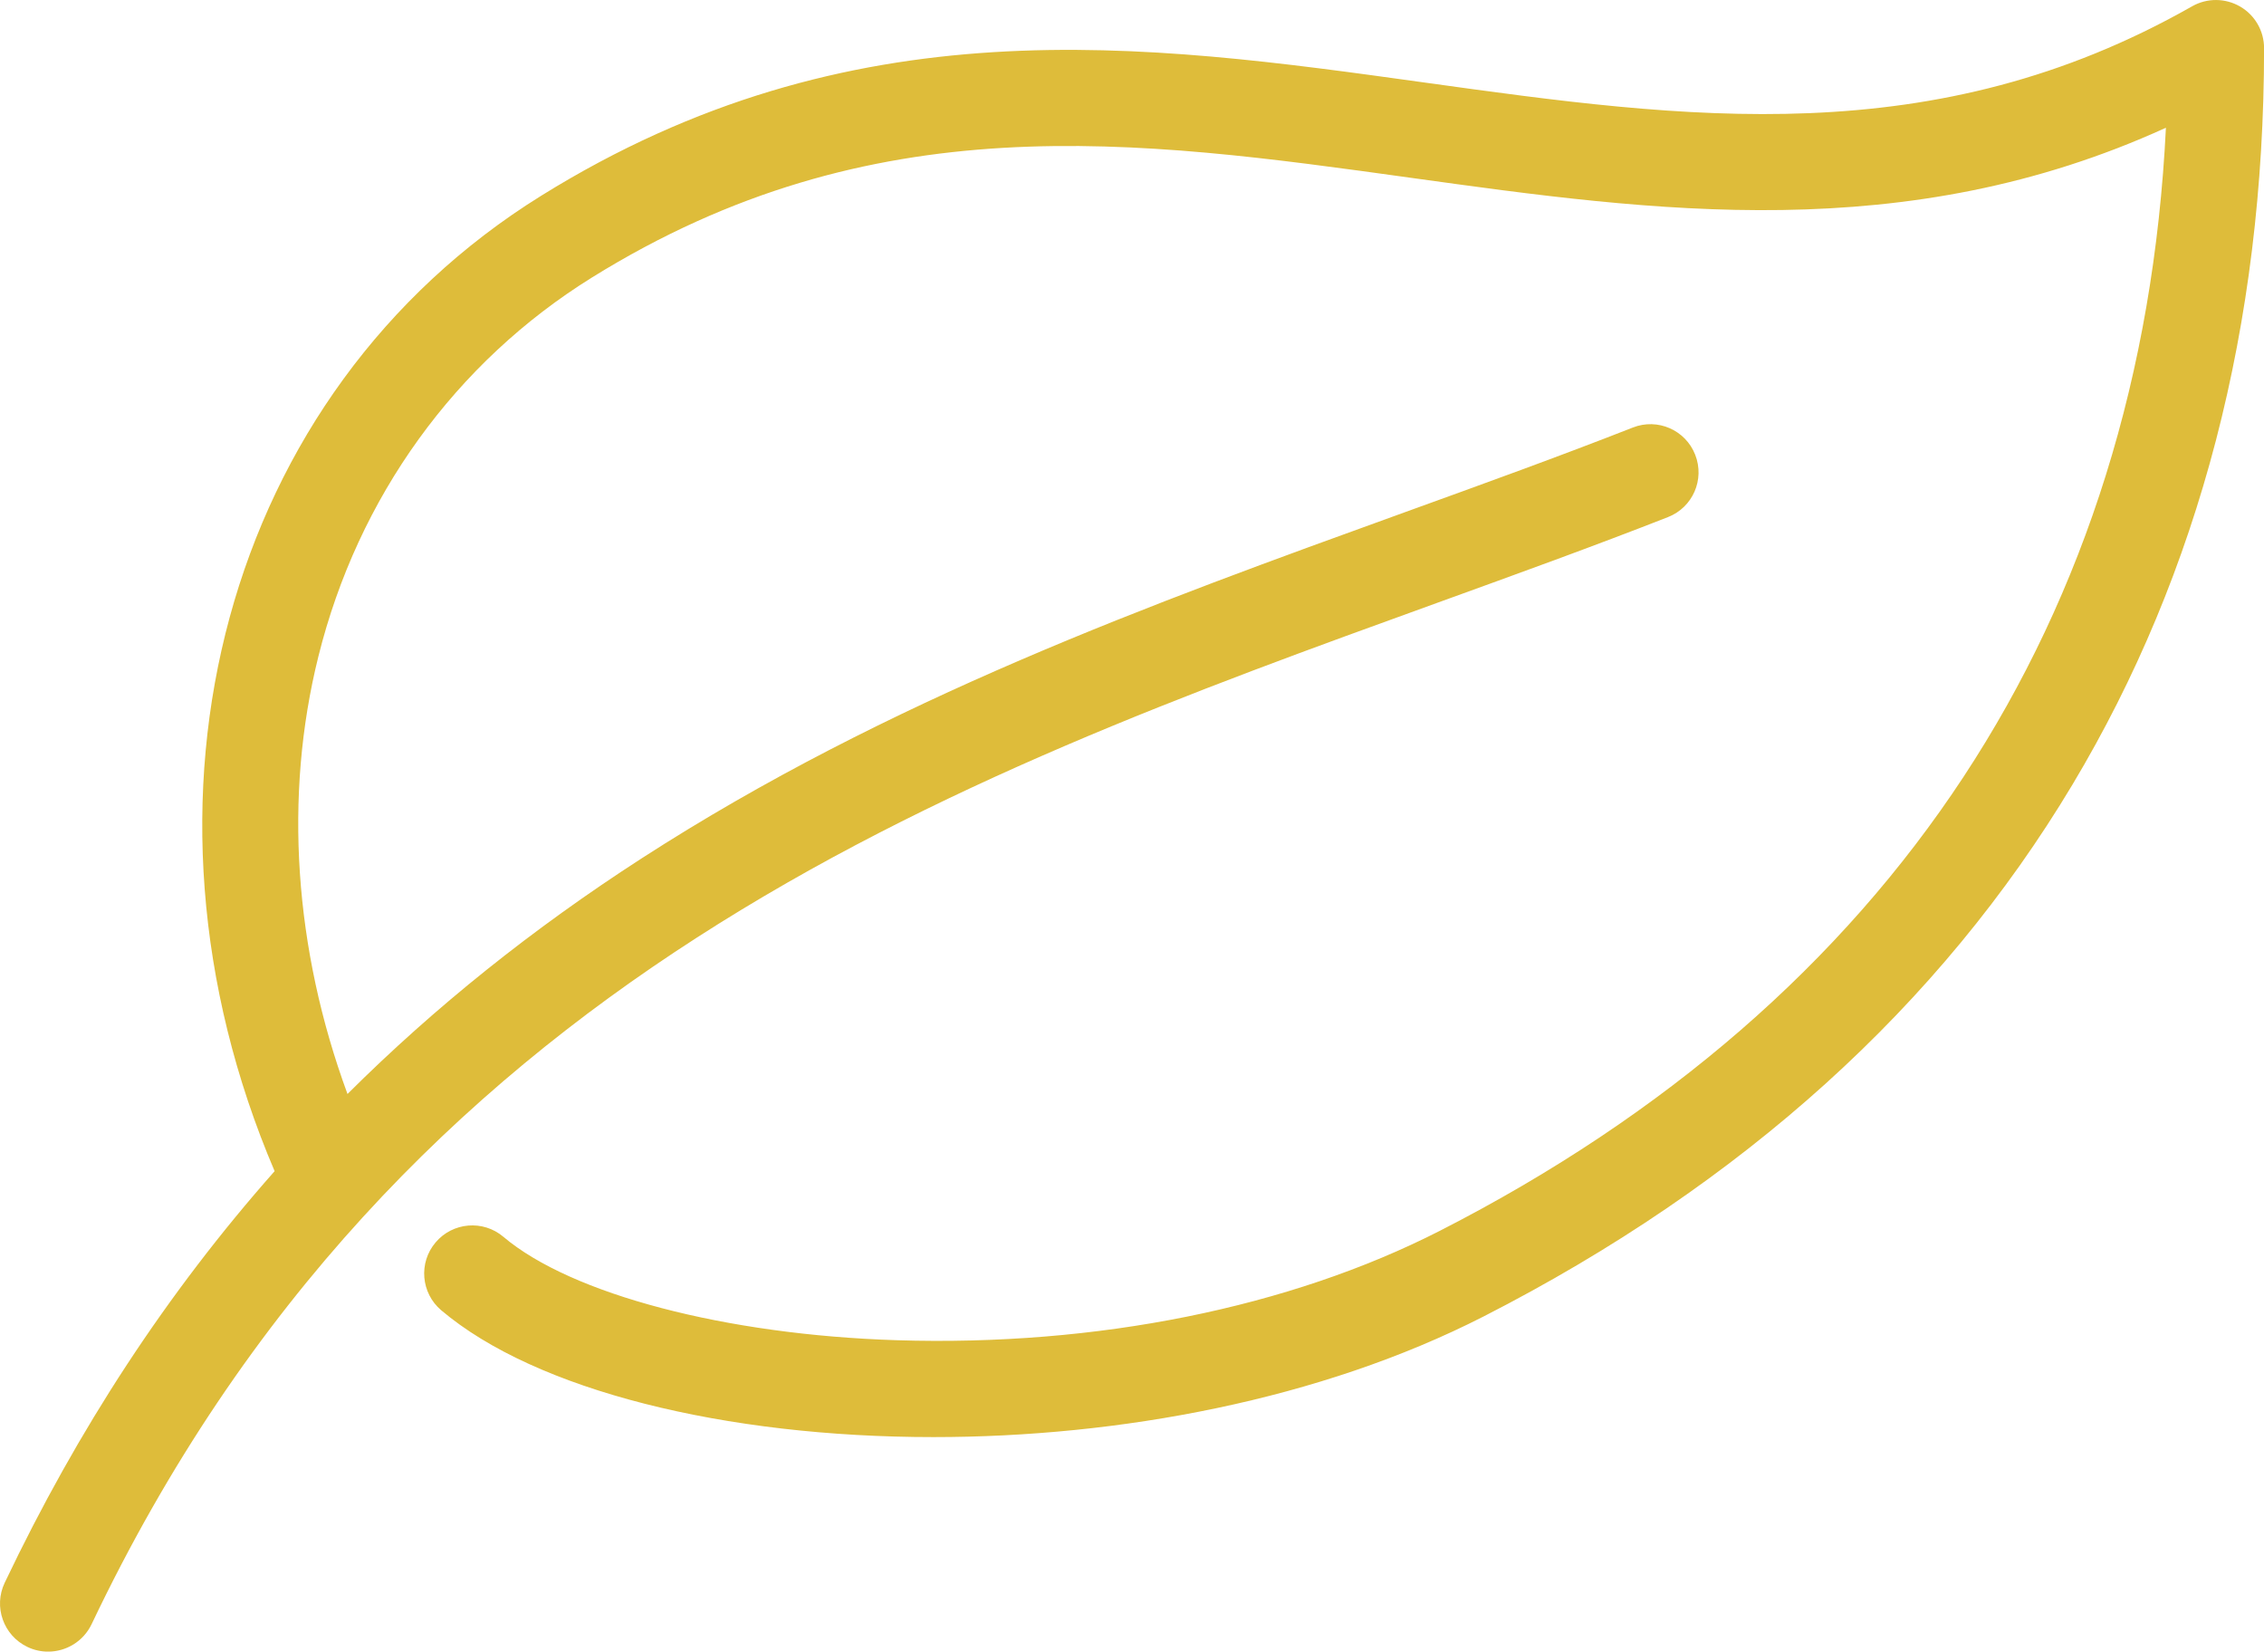 <?xml version="1.0" encoding="UTF-8"?>
<svg xmlns="http://www.w3.org/2000/svg" id="Ebene_2" data-name="Ebene 2" viewBox="0 0 352.93 257.43">
  <defs>
    <style>
      .cls-1 {
        fill: #debc3a;
        stroke-width: 0px;
      }
    </style>
  </defs>
  <g id="Icons">
    <path class="cls-1" d="m349.21,1.02c-2.31-1.34-5.16-1.36-7.48-.04-40.29,22.9-78.83,17.55-119.62,11.89C178.17,6.76,132.74.45,84.35,30.52,35.06,61.14,18.02,124.48,42.81,182.55,26.09,201.44,12.14,222.73.73,246.71c-1.78,3.74-.19,8.22,3.55,10,1.04.5,2.14.73,3.22.73,2.8,0,5.49-1.58,6.78-4.28C62.16,152.54,148.16,121.42,224.03,93.97c12.54-4.54,24.38-8.82,35.99-13.37,3.86-1.51,5.76-5.86,4.24-9.72-1.51-3.86-5.87-5.76-9.72-4.24-11.42,4.48-23.17,8.73-35.62,13.23-39.53,14.3-80.41,29.09-118.86,53.9-17,10.97-32.26,23.18-45.89,36.75-8.31-22.59-9.96-46.44-4.54-68.19,6.18-24.85,21.33-45.83,42.64-59.07,43.78-27.2,84.58-21.53,127.78-15.53,37.91,5.26,77,10.69,117.59-7.82-3.76,76.64-42.69,135.91-113.15,171.92-23.47,11.99-53.55,18.05-84.71,17.07-26.67-.84-50.73-7.17-61.31-16.12-3.16-2.68-7.9-2.28-10.57.88-2.68,3.16-2.28,7.89.88,10.57,14.74,12.48,44.21,19.77,76.73,19.77,28.93,0,60.28-5.78,85.8-18.82,40.28-20.58,71.16-48.47,91.76-82.88,19.82-33.1,29.87-71.72,29.87-114.8,0-2.67-1.42-5.14-3.73-6.48Z"></path>
  </g>
</svg>
